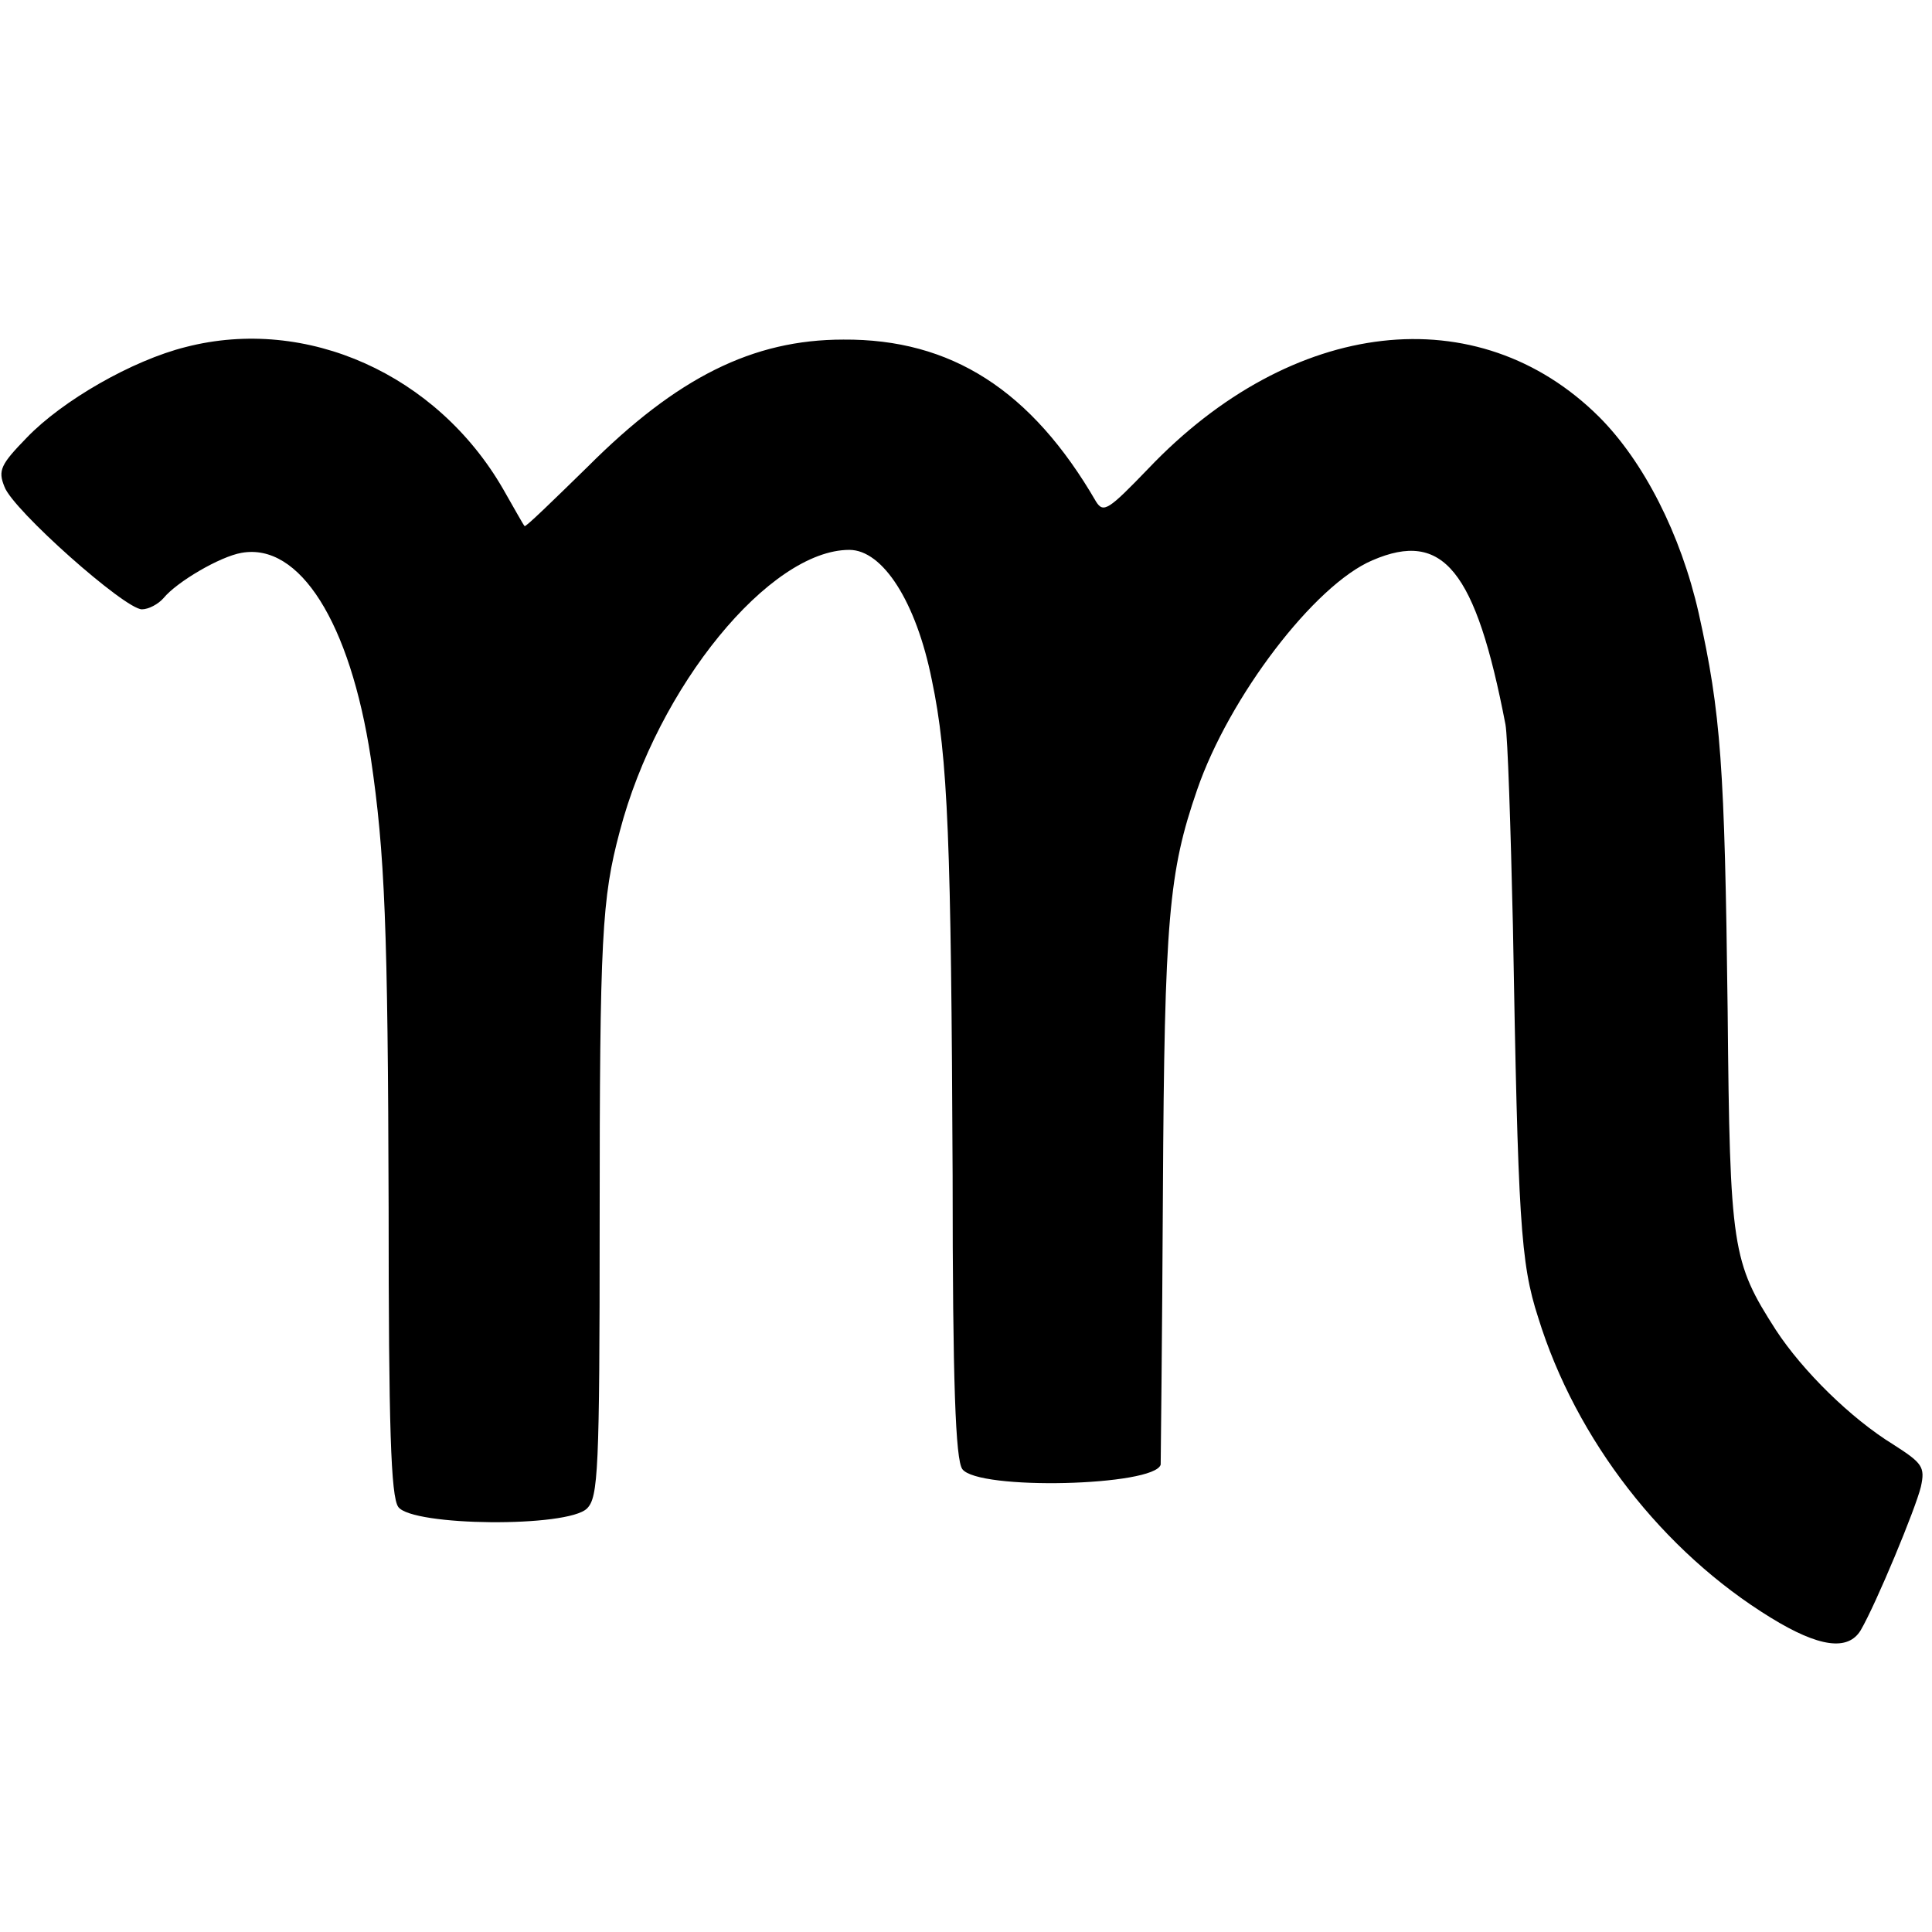 <?xml version="1.0" standalone="no"?>
<!DOCTYPE svg PUBLIC "-//W3C//DTD SVG 20010904//EN"
 "http://www.w3.org/TR/2001/REC-SVG-20010904/DTD/svg10.dtd">
<svg version="1.0" xmlns="http://www.w3.org/2000/svg"
 width="260pt" height="260pt" viewBox="0 0 260 260"
 preserveAspectRatio="xMidYMid meet">
<g transform="translate(0,260) scale(0.1,-0.1)"
fill="#000000" stroke="none">
<path d="M250 2133 c-72 -18 -166 -72 -214 -122 -35 -36 -39 -44 -30 -66 11
-31 162 -165 185 -165 9 0 22 7 29 15 18 22 76 56 105 61 78 14 146 -93 174
-276 19 -128 23 -228 24 -606 0 -294 3 -388 13 -402 19 -26 228 -28 254 -2 15
15 17 50 17 386 0 384 3 435 27 525 51 195 202 379 309 379 45 0 90 -70 111
-175 22 -104 26 -220 28 -667 0 -281 4 -382 13 -395 21 -29 259 -23 267 6 0 3
2 168 3 366 2 369 8 432 46 542 43 125 158 276 236 309 95 41 139 -13 179
-221 3 -16 7 -138 10 -270 7 -397 10 -454 34 -528 51 -165 168 -315 313 -404
65 -40 104 -45 121 -17 21 36 74 164 81 193 6 27 2 32 -37 57 -57 35 -122 99
-158 154 -59 92 -62 109 -65 430 -4 330 -9 400 -39 535 -24 106 -74 204 -134
264 -163 162 -413 134 -607 -70 -53 -55 -60 -60 -70 -44 -87 150 -195 219
-340 218 -122 0 -224 -51 -344 -171 -46 -45 -84 -82 -85 -80 -2 2 -14 24 -29
50 -89 154 -264 233 -427 191z"/>
</g>
</svg>
